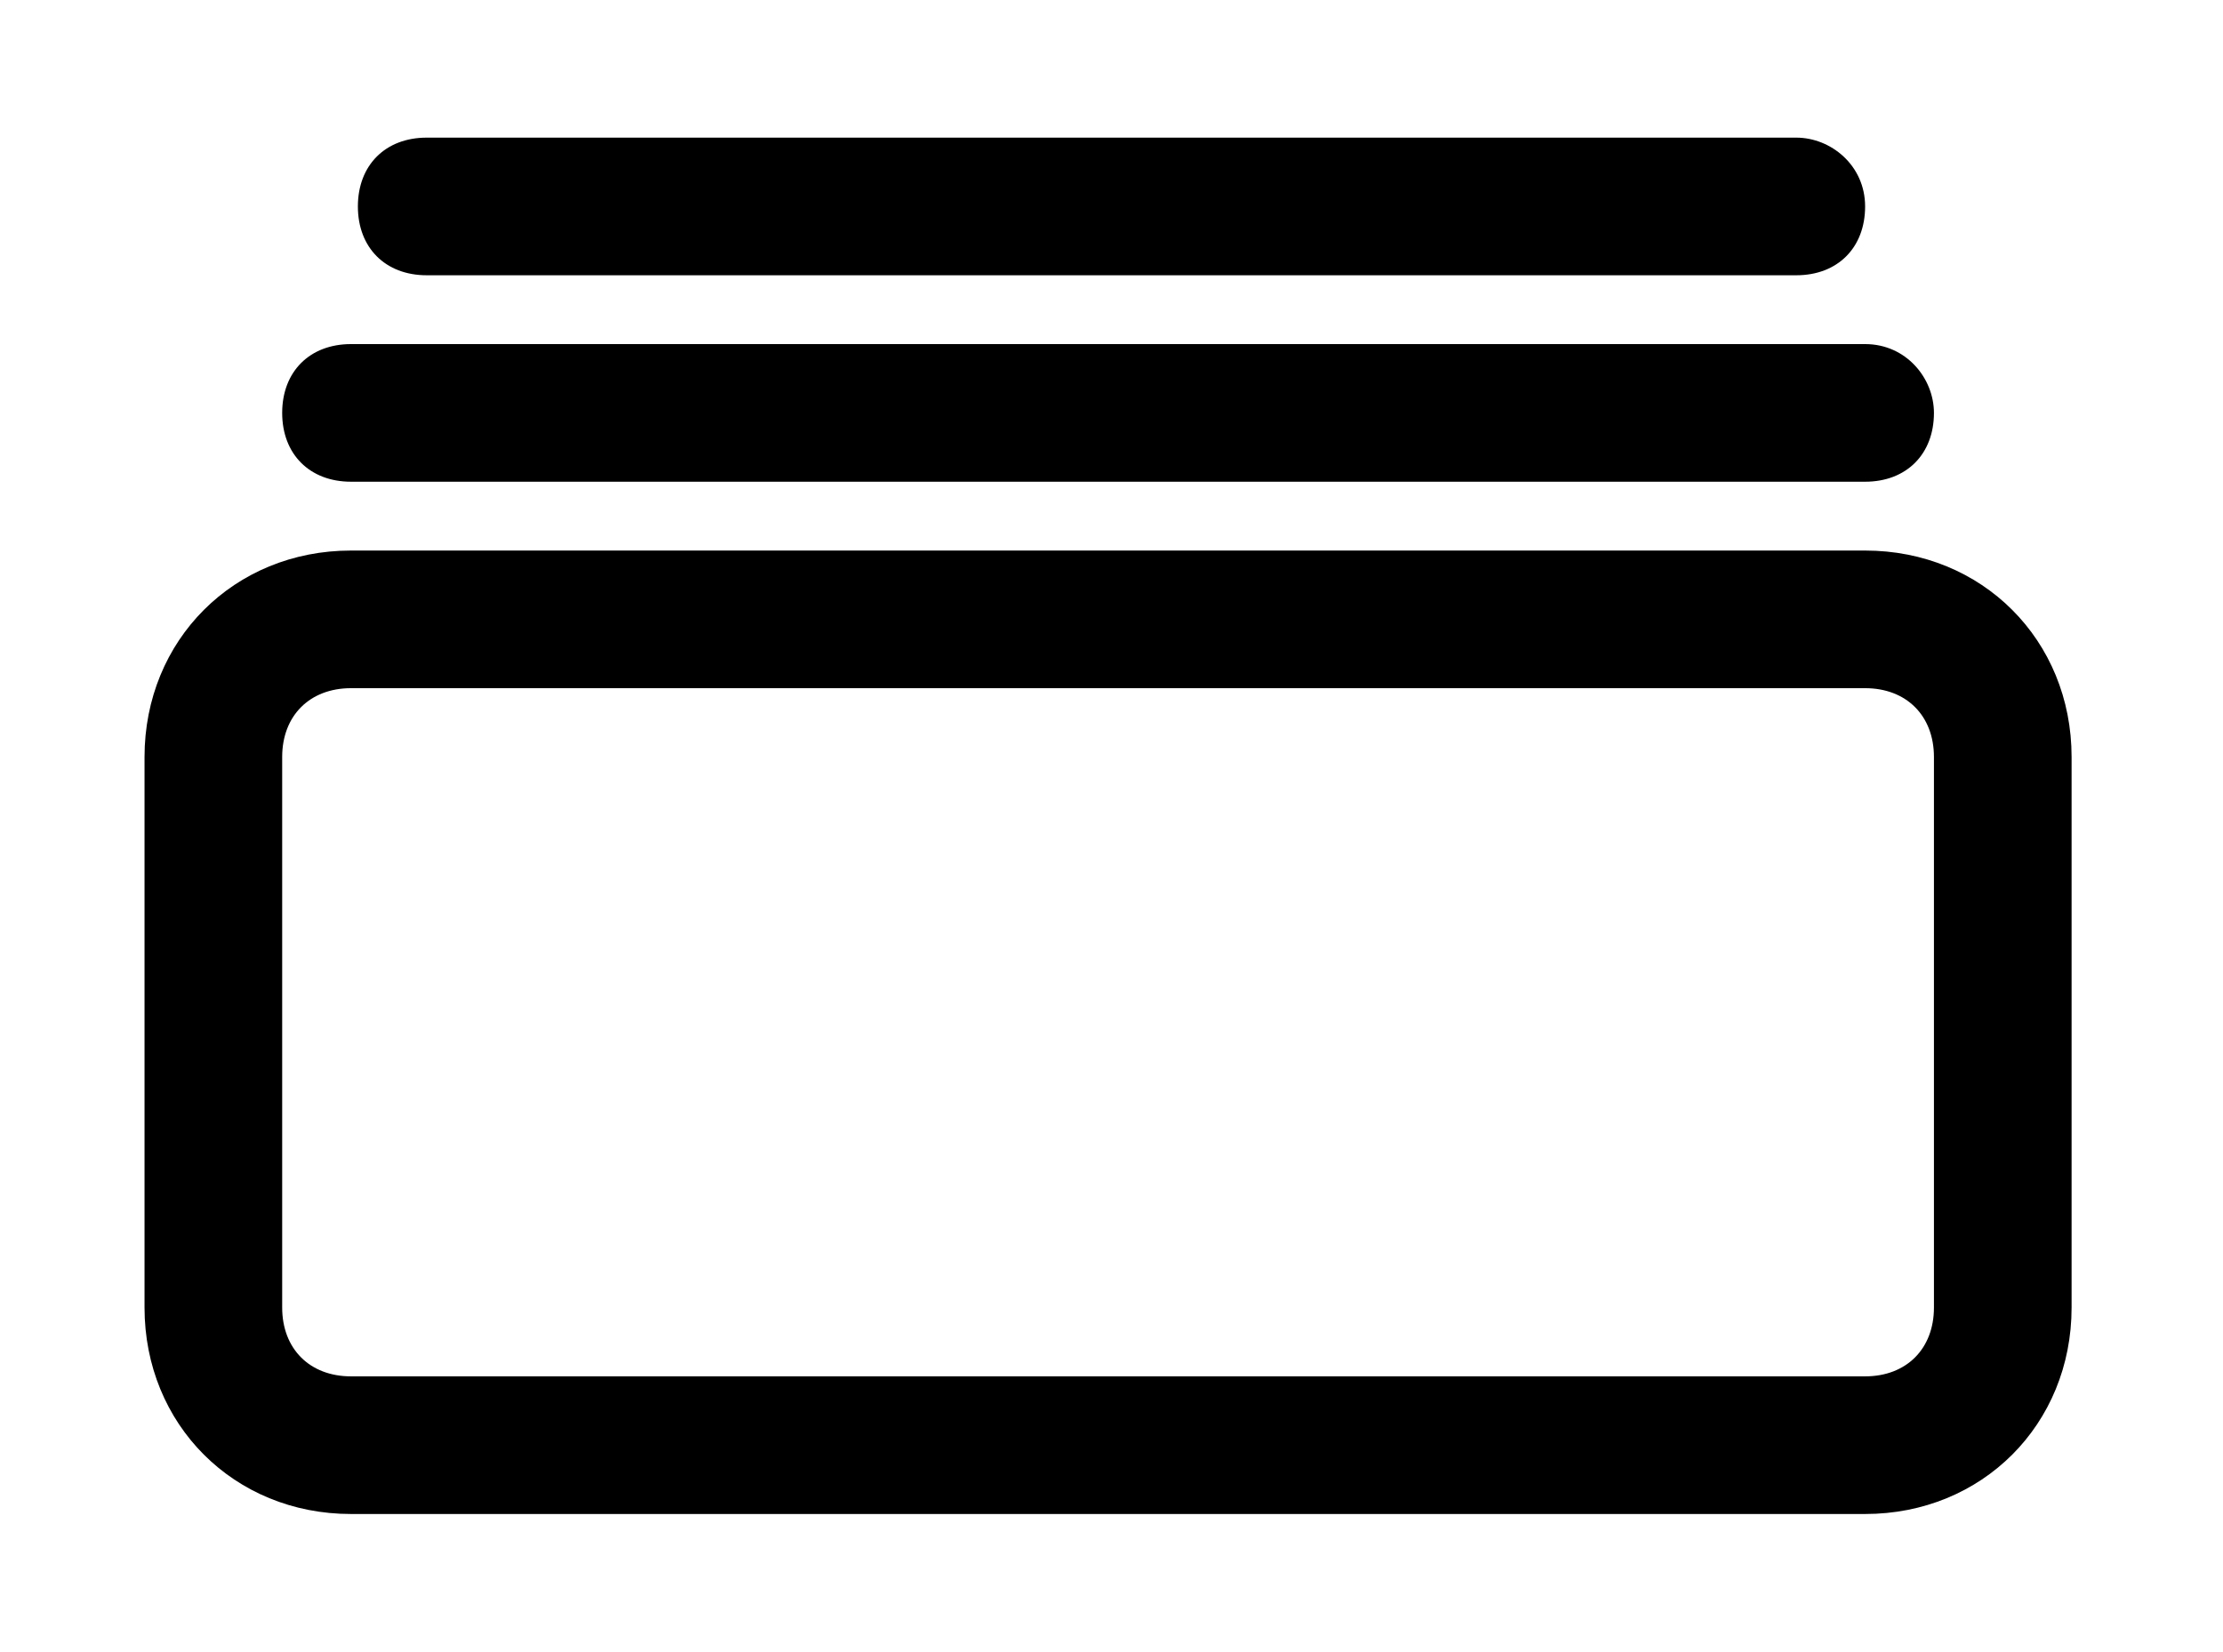 <?xml version="1.0" encoding="utf-8"?>
<!-- Generator: Adobe Illustrator 24.2.3, SVG Export Plug-In . SVG Version: 6.00 Build 0)  -->
<svg version="1.1" id="Layer_1" xmlns="http://www.w3.org/2000/svg" xmlns:xlink="http://www.w3.org/1999/xlink" x="0px" y="0px"
	 viewBox="0 0 32.3 24" style="enable-background:new 0 0 32.3 24;" xml:space="preserve">
<path d="M26.1,2H6.2c-0.6,0-1,0.4-1,1c0,0.6,0.4,1,1,1h19.9c0.6,0,1-0.4,1-1C27.1,2.4,26.6,2,26.1,2z"/>
<path d="M27.1,5h-22c-0.6,0-1,0.4-1,1c0,0.6,0.4,1,1,1h22c0.6,0,1-0.4,1-1C28.1,5.5,27.7,5,27.1,5z"/>
<path d="M27.1,10c0.6,0,1,0.4,1,1v8c0,0.6-0.4,1-1,1h-22c-0.6,0-1-0.4-1-1v-8c0-0.6,0.4-1,1-1H27.1 M27.1,8h-22c-1.7,0-3,1.3-3,3v8
	c0,1.7,1.3,3,3,3h22c1.7,0,3-1.3,3-3v-8C30.1,9.3,28.8,8,27.1,8L27.1,8z"/>
</svg>
